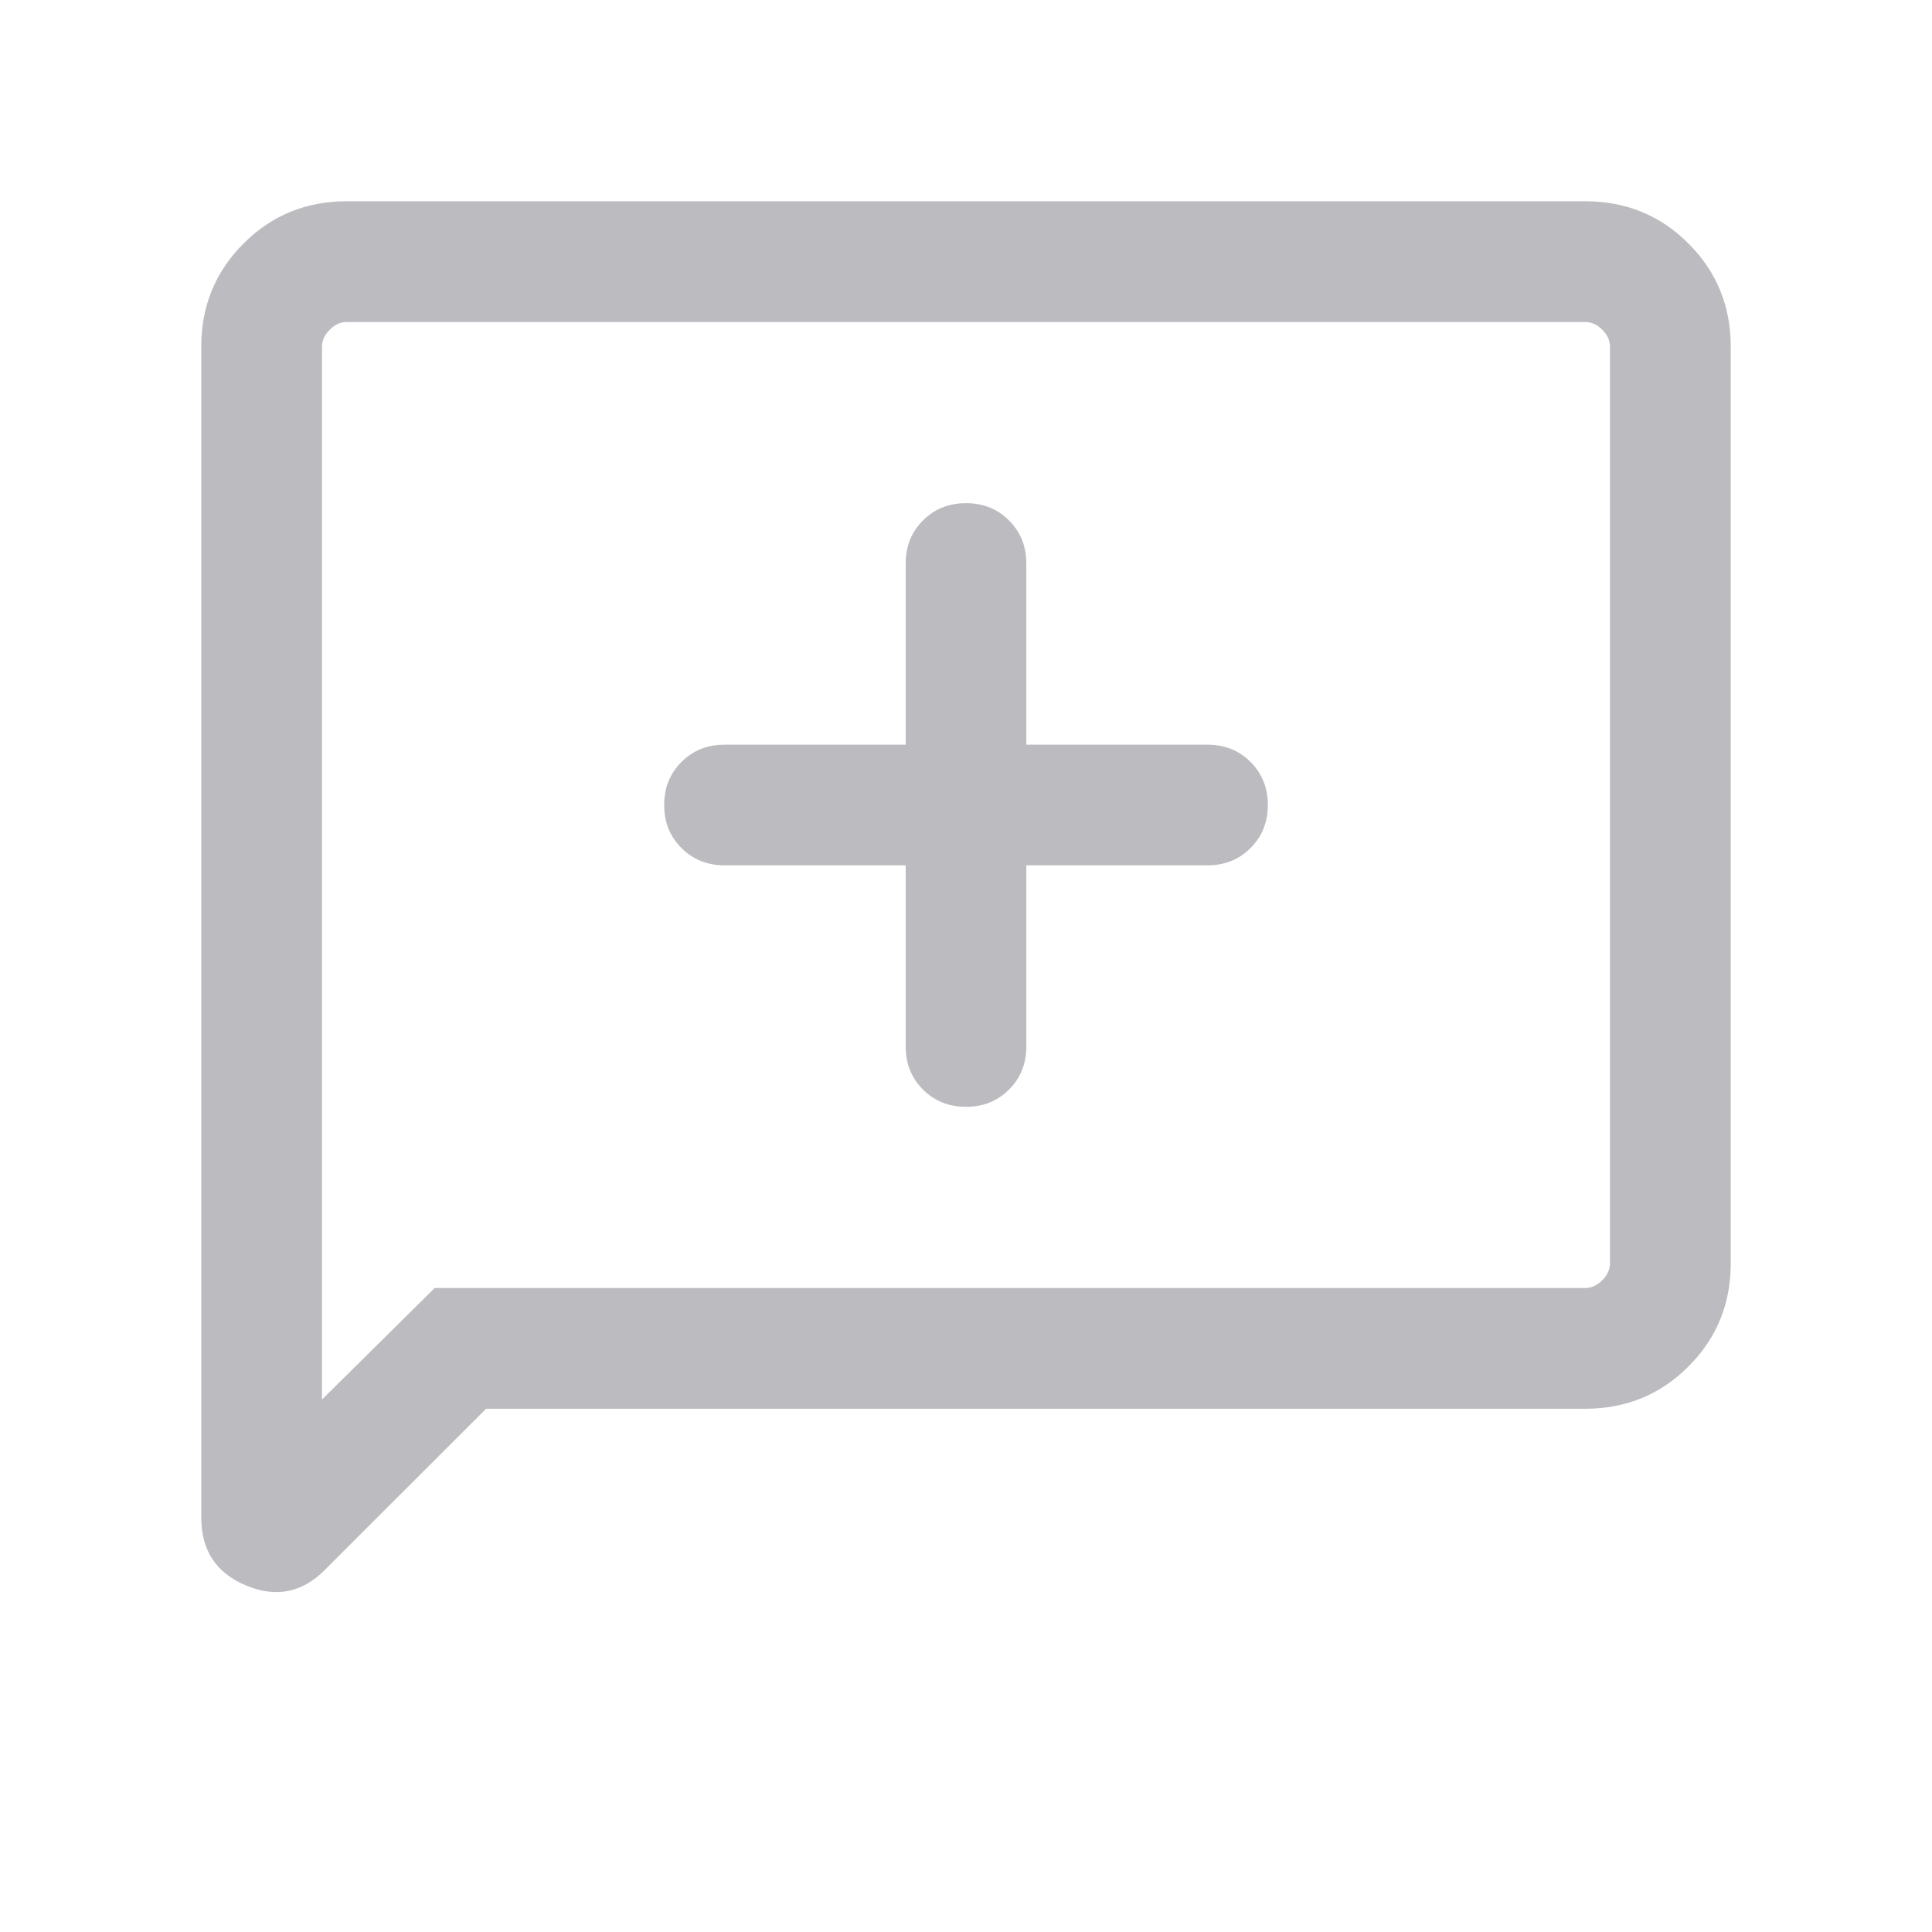 <?xml version="1.0" encoding="UTF-8"?>
<svg xmlns="http://www.w3.org/2000/svg" viewBox="0 0 18 18" fill="none">
  <path d="M8.438 8.062V9.75C8.438 9.91 8.491 10.043 8.599 10.151C8.707 10.259 8.84 10.312 9 10.312C9.16 10.312 9.293 10.259 9.401 10.151C9.509 10.043 9.562 9.91 9.562 9.75V8.062H11.25C11.41 8.062 11.543 8.009 11.651 7.901C11.759 7.793 11.812 7.66 11.812 7.5C11.812 7.34 11.759 7.207 11.651 7.099C11.543 6.991 11.41 6.938 11.25 6.938H9.562V5.25C9.562 5.09 9.509 4.957 9.401 4.849C9.293 4.741 9.16 4.688 9 4.688C8.84 4.688 8.707 4.741 8.599 4.849C8.491 4.957 8.438 5.09 8.438 5.25V6.938H6.75C6.59 6.938 6.457 6.991 6.349 7.099C6.241 7.207 6.188 7.34 6.188 7.5C6.188 7.66 6.241 7.793 6.349 7.901C6.457 8.009 6.59 8.062 6.75 8.062H8.438ZM4.529 13.125L3.027 14.626C2.814 14.84 2.569 14.888 2.291 14.771C2.014 14.655 1.875 14.444 1.875 14.14V3.231C1.875 2.852 2.006 2.531 2.269 2.269C2.531 2.006 2.852 1.875 3.231 1.875H14.769C15.148 1.875 15.469 2.006 15.731 2.269C15.994 2.531 16.125 2.852 16.125 3.231V11.769C16.125 12.148 15.994 12.469 15.731 12.731C15.469 12.994 15.148 13.125 14.769 13.125H4.529ZM4.05 12H14.769C14.827 12 14.88 11.976 14.928 11.928C14.976 11.88 15 11.827 15 11.769V3.231C15 3.173 14.976 3.12 14.928 3.072C14.88 3.024 14.827 3 14.769 3H3.231C3.173 3 3.12 3.024 3.072 3.072C3.024 3.12 3 3.173 3 3.231V13.039L4.05 12Z" fill="#BCBCC0"/>
</svg>